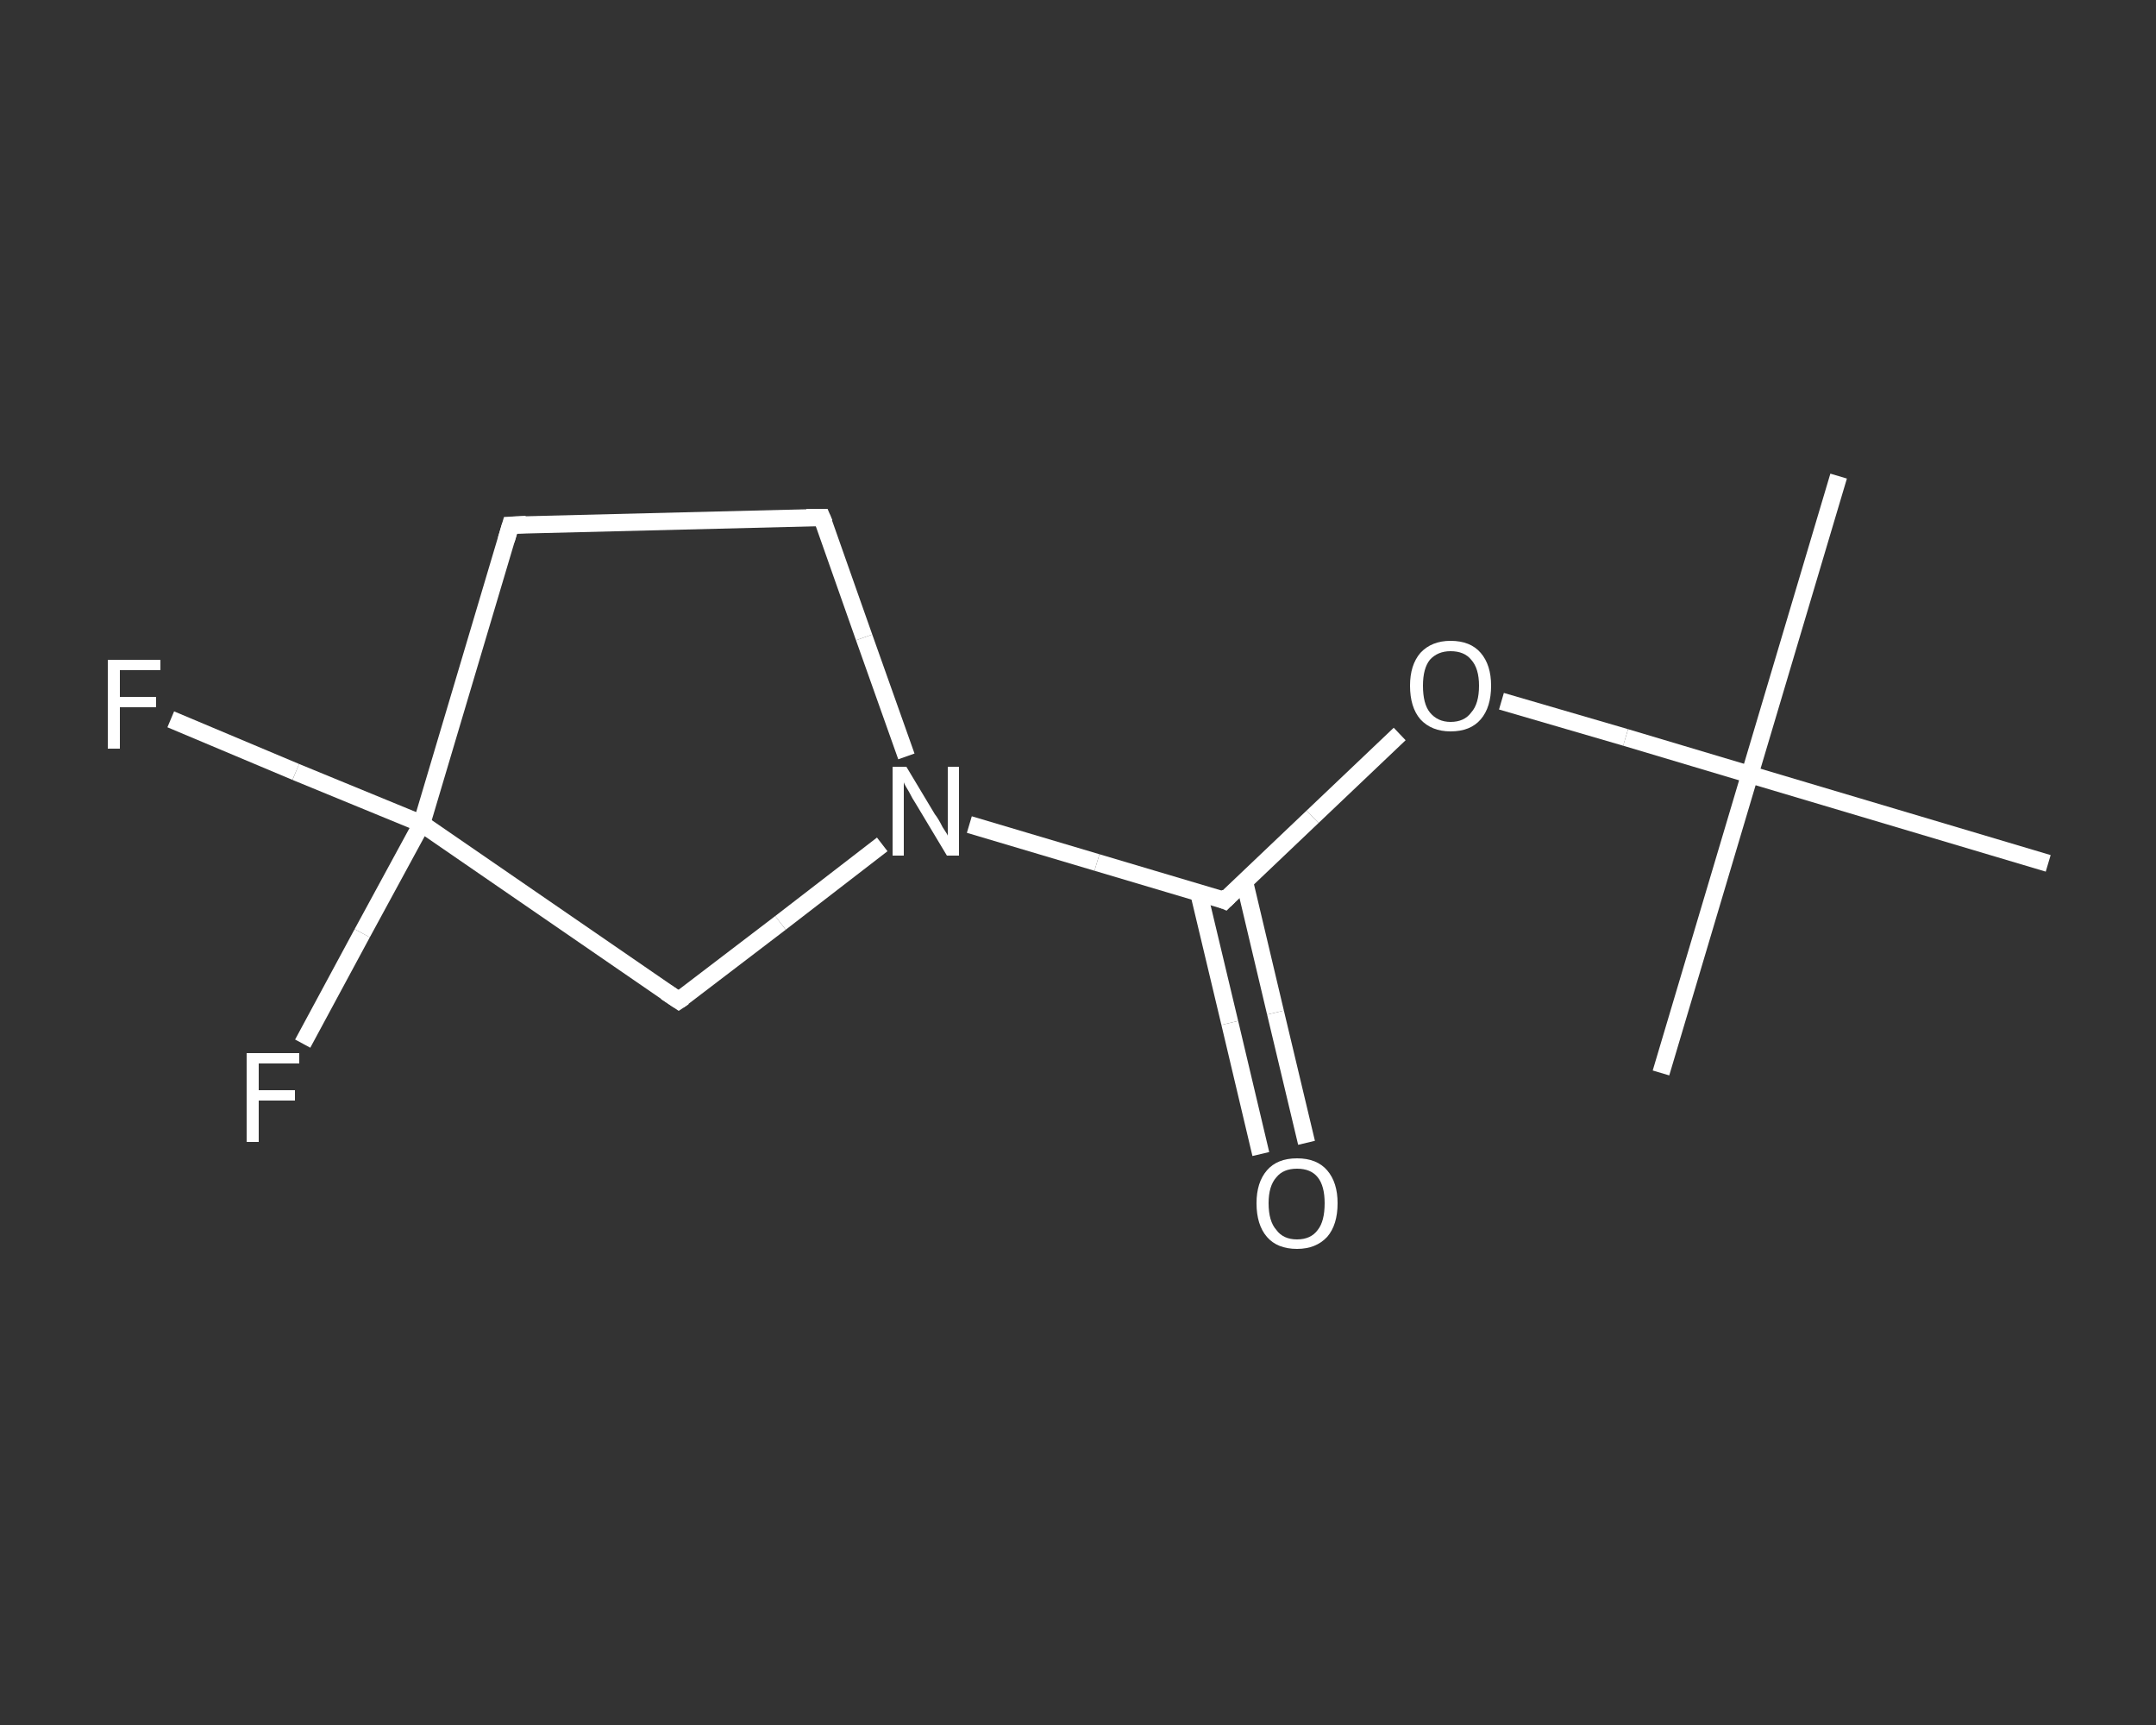 <?xml version='1.0' encoding='iso-8859-1'?>
<svg version='1.1' baseProfile='full'
              xmlns='http://www.w3.org/2000/svg'
                      xmlns:rdkit='http://www.rdkit.org/xml'
                      xmlns:xlink='http://www.w3.org/1999/xlink'
                  xml:space='preserve'
width='250px' height='200px' viewBox='0 0 250 200'>
<rect x="0" y="0" width="250" height="200" fill="#333333" stroke="none"/>
<!-- END OF HEADER -->
<rect style='opacity:1.0;fill:transparent;stroke:none' width='250.0' height='200.0' x='0.0' y='0.0'> </rect>
<path class='bond-0 atom-0 atom-1' d='M 213.2,55.2 L 202.9,89.8' style='fill:none;fill-rule:evenodd;stroke:#FFFFFF;stroke-width:2.0px;stroke-linecap:butt;stroke-linejoin:miter;stroke-opacity:1' />
<path class='bond-1 atom-1 atom-2' d='M 202.9,89.8 L 192.6,124.4' style='fill:none;fill-rule:evenodd;stroke:#FFFFFF;stroke-width:2.0px;stroke-linecap:butt;stroke-linejoin:miter;stroke-opacity:1' />
<path class='bond-2 atom-1 atom-3' d='M 202.9,89.8 L 237.5,100.1' style='fill:none;fill-rule:evenodd;stroke:#FFFFFF;stroke-width:2.0px;stroke-linecap:butt;stroke-linejoin:miter;stroke-opacity:1' />
<path class='bond-3 atom-1 atom-4' d='M 202.9,89.8 L 188.5,85.5' style='fill:none;fill-rule:evenodd;stroke:#FFFFFF;stroke-width:2.0px;stroke-linecap:butt;stroke-linejoin:miter;stroke-opacity:1' />
<path class='bond-3 atom-1 atom-4' d='M 188.5,85.5 L 174.1,81.3' style='fill:none;fill-rule:evenodd;stroke:#FFFFFF;stroke-width:2.0px;stroke-linecap:butt;stroke-linejoin:miter;stroke-opacity:1' />
<path class='bond-4 atom-4 atom-5' d='M 162.3,85.1 L 152.2,94.7' style='fill:none;fill-rule:evenodd;stroke:#FFFFFF;stroke-width:2.0px;stroke-linecap:butt;stroke-linejoin:miter;stroke-opacity:1' />
<path class='bond-4 atom-4 atom-5' d='M 152.2,94.7 L 142.0,104.4' style='fill:none;fill-rule:evenodd;stroke:#FFFFFF;stroke-width:2.0px;stroke-linecap:butt;stroke-linejoin:miter;stroke-opacity:1' />
<path class='bond-5 atom-5 atom-6' d='M 139.0,103.5 L 142.6,118.6' style='fill:none;fill-rule:evenodd;stroke:#FFFFFF;stroke-width:2.0px;stroke-linecap:butt;stroke-linejoin:miter;stroke-opacity:1' />
<path class='bond-5 atom-5 atom-6' d='M 142.6,118.6 L 146.2,133.8' style='fill:none;fill-rule:evenodd;stroke:#FFFFFF;stroke-width:2.0px;stroke-linecap:butt;stroke-linejoin:miter;stroke-opacity:1' />
<path class='bond-5 atom-5 atom-6' d='M 144.3,102.2 L 147.9,117.4' style='fill:none;fill-rule:evenodd;stroke:#FFFFFF;stroke-width:2.0px;stroke-linecap:butt;stroke-linejoin:miter;stroke-opacity:1' />
<path class='bond-5 atom-5 atom-6' d='M 147.9,117.4 L 151.5,132.5' style='fill:none;fill-rule:evenodd;stroke:#FFFFFF;stroke-width:2.0px;stroke-linecap:butt;stroke-linejoin:miter;stroke-opacity:1' />
<path class='bond-6 atom-5 atom-7' d='M 142.0,104.4 L 127.2,100.0' style='fill:none;fill-rule:evenodd;stroke:#FFFFFF;stroke-width:2.0px;stroke-linecap:butt;stroke-linejoin:miter;stroke-opacity:1' />
<path class='bond-6 atom-5 atom-7' d='M 127.2,100.0 L 112.4,95.6' style='fill:none;fill-rule:evenodd;stroke:#FFFFFF;stroke-width:2.0px;stroke-linecap:butt;stroke-linejoin:miter;stroke-opacity:1' />
<path class='bond-7 atom-7 atom-8' d='M 105.1,87.7 L 100.2,73.9' style='fill:none;fill-rule:evenodd;stroke:#FFFFFF;stroke-width:2.0px;stroke-linecap:butt;stroke-linejoin:miter;stroke-opacity:1' />
<path class='bond-7 atom-7 atom-8' d='M 100.2,73.9 L 95.3,60.0' style='fill:none;fill-rule:evenodd;stroke:#FFFFFF;stroke-width:2.0px;stroke-linecap:butt;stroke-linejoin:miter;stroke-opacity:1' />
<path class='bond-8 atom-8 atom-9' d='M 95.3,60.0 L 59.2,60.9' style='fill:none;fill-rule:evenodd;stroke:#FFFFFF;stroke-width:2.0px;stroke-linecap:butt;stroke-linejoin:miter;stroke-opacity:1' />
<path class='bond-9 atom-9 atom-10' d='M 59.2,60.9 L 48.9,95.5' style='fill:none;fill-rule:evenodd;stroke:#FFFFFF;stroke-width:2.0px;stroke-linecap:butt;stroke-linejoin:miter;stroke-opacity:1' />
<path class='bond-10 atom-10 atom-11' d='M 48.9,95.5 L 42.0,108.2' style='fill:none;fill-rule:evenodd;stroke:#FFFFFF;stroke-width:2.0px;stroke-linecap:butt;stroke-linejoin:miter;stroke-opacity:1' />
<path class='bond-10 atom-10 atom-11' d='M 42.0,108.2 L 35.1,121.0' style='fill:none;fill-rule:evenodd;stroke:#FFFFFF;stroke-width:2.0px;stroke-linecap:butt;stroke-linejoin:miter;stroke-opacity:1' />
<path class='bond-11 atom-10 atom-12' d='M 48.9,95.5 L 34.3,89.5' style='fill:none;fill-rule:evenodd;stroke:#FFFFFF;stroke-width:2.0px;stroke-linecap:butt;stroke-linejoin:miter;stroke-opacity:1' />
<path class='bond-11 atom-10 atom-12' d='M 34.3,89.5 L 19.8,83.4' style='fill:none;fill-rule:evenodd;stroke:#FFFFFF;stroke-width:2.0px;stroke-linecap:butt;stroke-linejoin:miter;stroke-opacity:1' />
<path class='bond-12 atom-10 atom-13' d='M 48.9,95.5 L 78.7,116.0' style='fill:none;fill-rule:evenodd;stroke:#FFFFFF;stroke-width:2.0px;stroke-linecap:butt;stroke-linejoin:miter;stroke-opacity:1' />
<path class='bond-13 atom-13 atom-7' d='M 78.7,116.0 L 90.5,107.0' style='fill:none;fill-rule:evenodd;stroke:#FFFFFF;stroke-width:2.0px;stroke-linecap:butt;stroke-linejoin:miter;stroke-opacity:1' />
<path class='bond-13 atom-13 atom-7' d='M 90.5,107.0 L 102.3,97.9' style='fill:none;fill-rule:evenodd;stroke:#FFFFFF;stroke-width:2.0px;stroke-linecap:butt;stroke-linejoin:miter;stroke-opacity:1' />
<path d='M 142.5,103.9 L 142.0,104.4 L 141.3,104.1' style='fill:none;stroke:#FFFFFF;stroke-width:2.0px;stroke-linecap:butt;stroke-linejoin:miter;stroke-opacity:1;' />
<path d='M 95.6,60.7 L 95.3,60.0 L 93.5,60.0' style='fill:none;stroke:#FFFFFF;stroke-width:2.0px;stroke-linecap:butt;stroke-linejoin:miter;stroke-opacity:1;' />
<path d='M 61.0,60.8 L 59.2,60.9 L 58.7,62.6' style='fill:none;stroke:#FFFFFF;stroke-width:2.0px;stroke-linecap:butt;stroke-linejoin:miter;stroke-opacity:1;' />
<path d='M 77.2,115.0 L 78.7,116.0 L 79.3,115.6' style='fill:none;stroke:#FFFFFF;stroke-width:2.0px;stroke-linecap:butt;stroke-linejoin:miter;stroke-opacity:1;' />
<path class='atom-4' d='M 163.5 79.5
Q 163.5 77.1, 164.7 75.7
Q 166.0 74.3, 168.2 74.3
Q 170.5 74.3, 171.7 75.7
Q 172.9 77.1, 172.9 79.5
Q 172.9 82.0, 171.7 83.4
Q 170.5 84.8, 168.2 84.8
Q 166.0 84.8, 164.7 83.4
Q 163.5 82.0, 163.5 79.5
M 168.2 83.7
Q 169.8 83.7, 170.6 82.6
Q 171.5 81.6, 171.5 79.5
Q 171.5 77.5, 170.6 76.5
Q 169.8 75.5, 168.2 75.5
Q 166.7 75.5, 165.8 76.5
Q 165.0 77.5, 165.0 79.5
Q 165.0 81.6, 165.8 82.6
Q 166.7 83.7, 168.2 83.7
' fill='#FFFFFF'/>
<path class='atom-6' d='M 145.7 139.5
Q 145.7 137.1, 146.9 135.7
Q 148.1 134.3, 150.4 134.3
Q 152.7 134.3, 153.9 135.7
Q 155.1 137.1, 155.1 139.5
Q 155.1 142.0, 153.9 143.4
Q 152.6 144.8, 150.4 144.8
Q 148.1 144.8, 146.9 143.4
Q 145.7 142.0, 145.7 139.5
M 150.4 143.7
Q 152.0 143.7, 152.8 142.6
Q 153.6 141.6, 153.6 139.5
Q 153.6 137.5, 152.8 136.5
Q 152.0 135.5, 150.4 135.5
Q 148.8 135.5, 148.0 136.5
Q 147.1 137.5, 147.1 139.5
Q 147.1 141.6, 148.0 142.6
Q 148.8 143.7, 150.4 143.7
' fill='#FFFFFF'/>
<path class='atom-7' d='M 105.1 88.9
L 108.4 94.4
Q 108.8 94.9, 109.3 95.9
Q 109.9 96.8, 109.9 96.9
L 109.9 88.9
L 111.2 88.9
L 111.2 99.2
L 109.8 99.2
L 106.2 93.2
Q 105.8 92.6, 105.4 91.8
Q 104.9 91.0, 104.8 90.7
L 104.8 99.2
L 103.5 99.2
L 103.5 88.9
L 105.1 88.9
' fill='#FFFFFF'/>
<path class='atom-11' d='M 28.6 122.1
L 34.7 122.1
L 34.7 123.3
L 30.0 123.3
L 30.0 126.4
L 34.2 126.4
L 34.2 127.6
L 30.0 127.6
L 30.0 132.4
L 28.6 132.4
L 28.6 122.1
' fill='#FFFFFF'/>
<path class='atom-12' d='M 12.5 76.5
L 18.6 76.5
L 18.6 77.7
L 13.9 77.7
L 13.9 80.8
L 18.1 80.8
L 18.1 82.0
L 13.9 82.0
L 13.9 86.8
L 12.5 86.8
L 12.5 76.5
' fill='#FFFFFF'/>
</svg>
